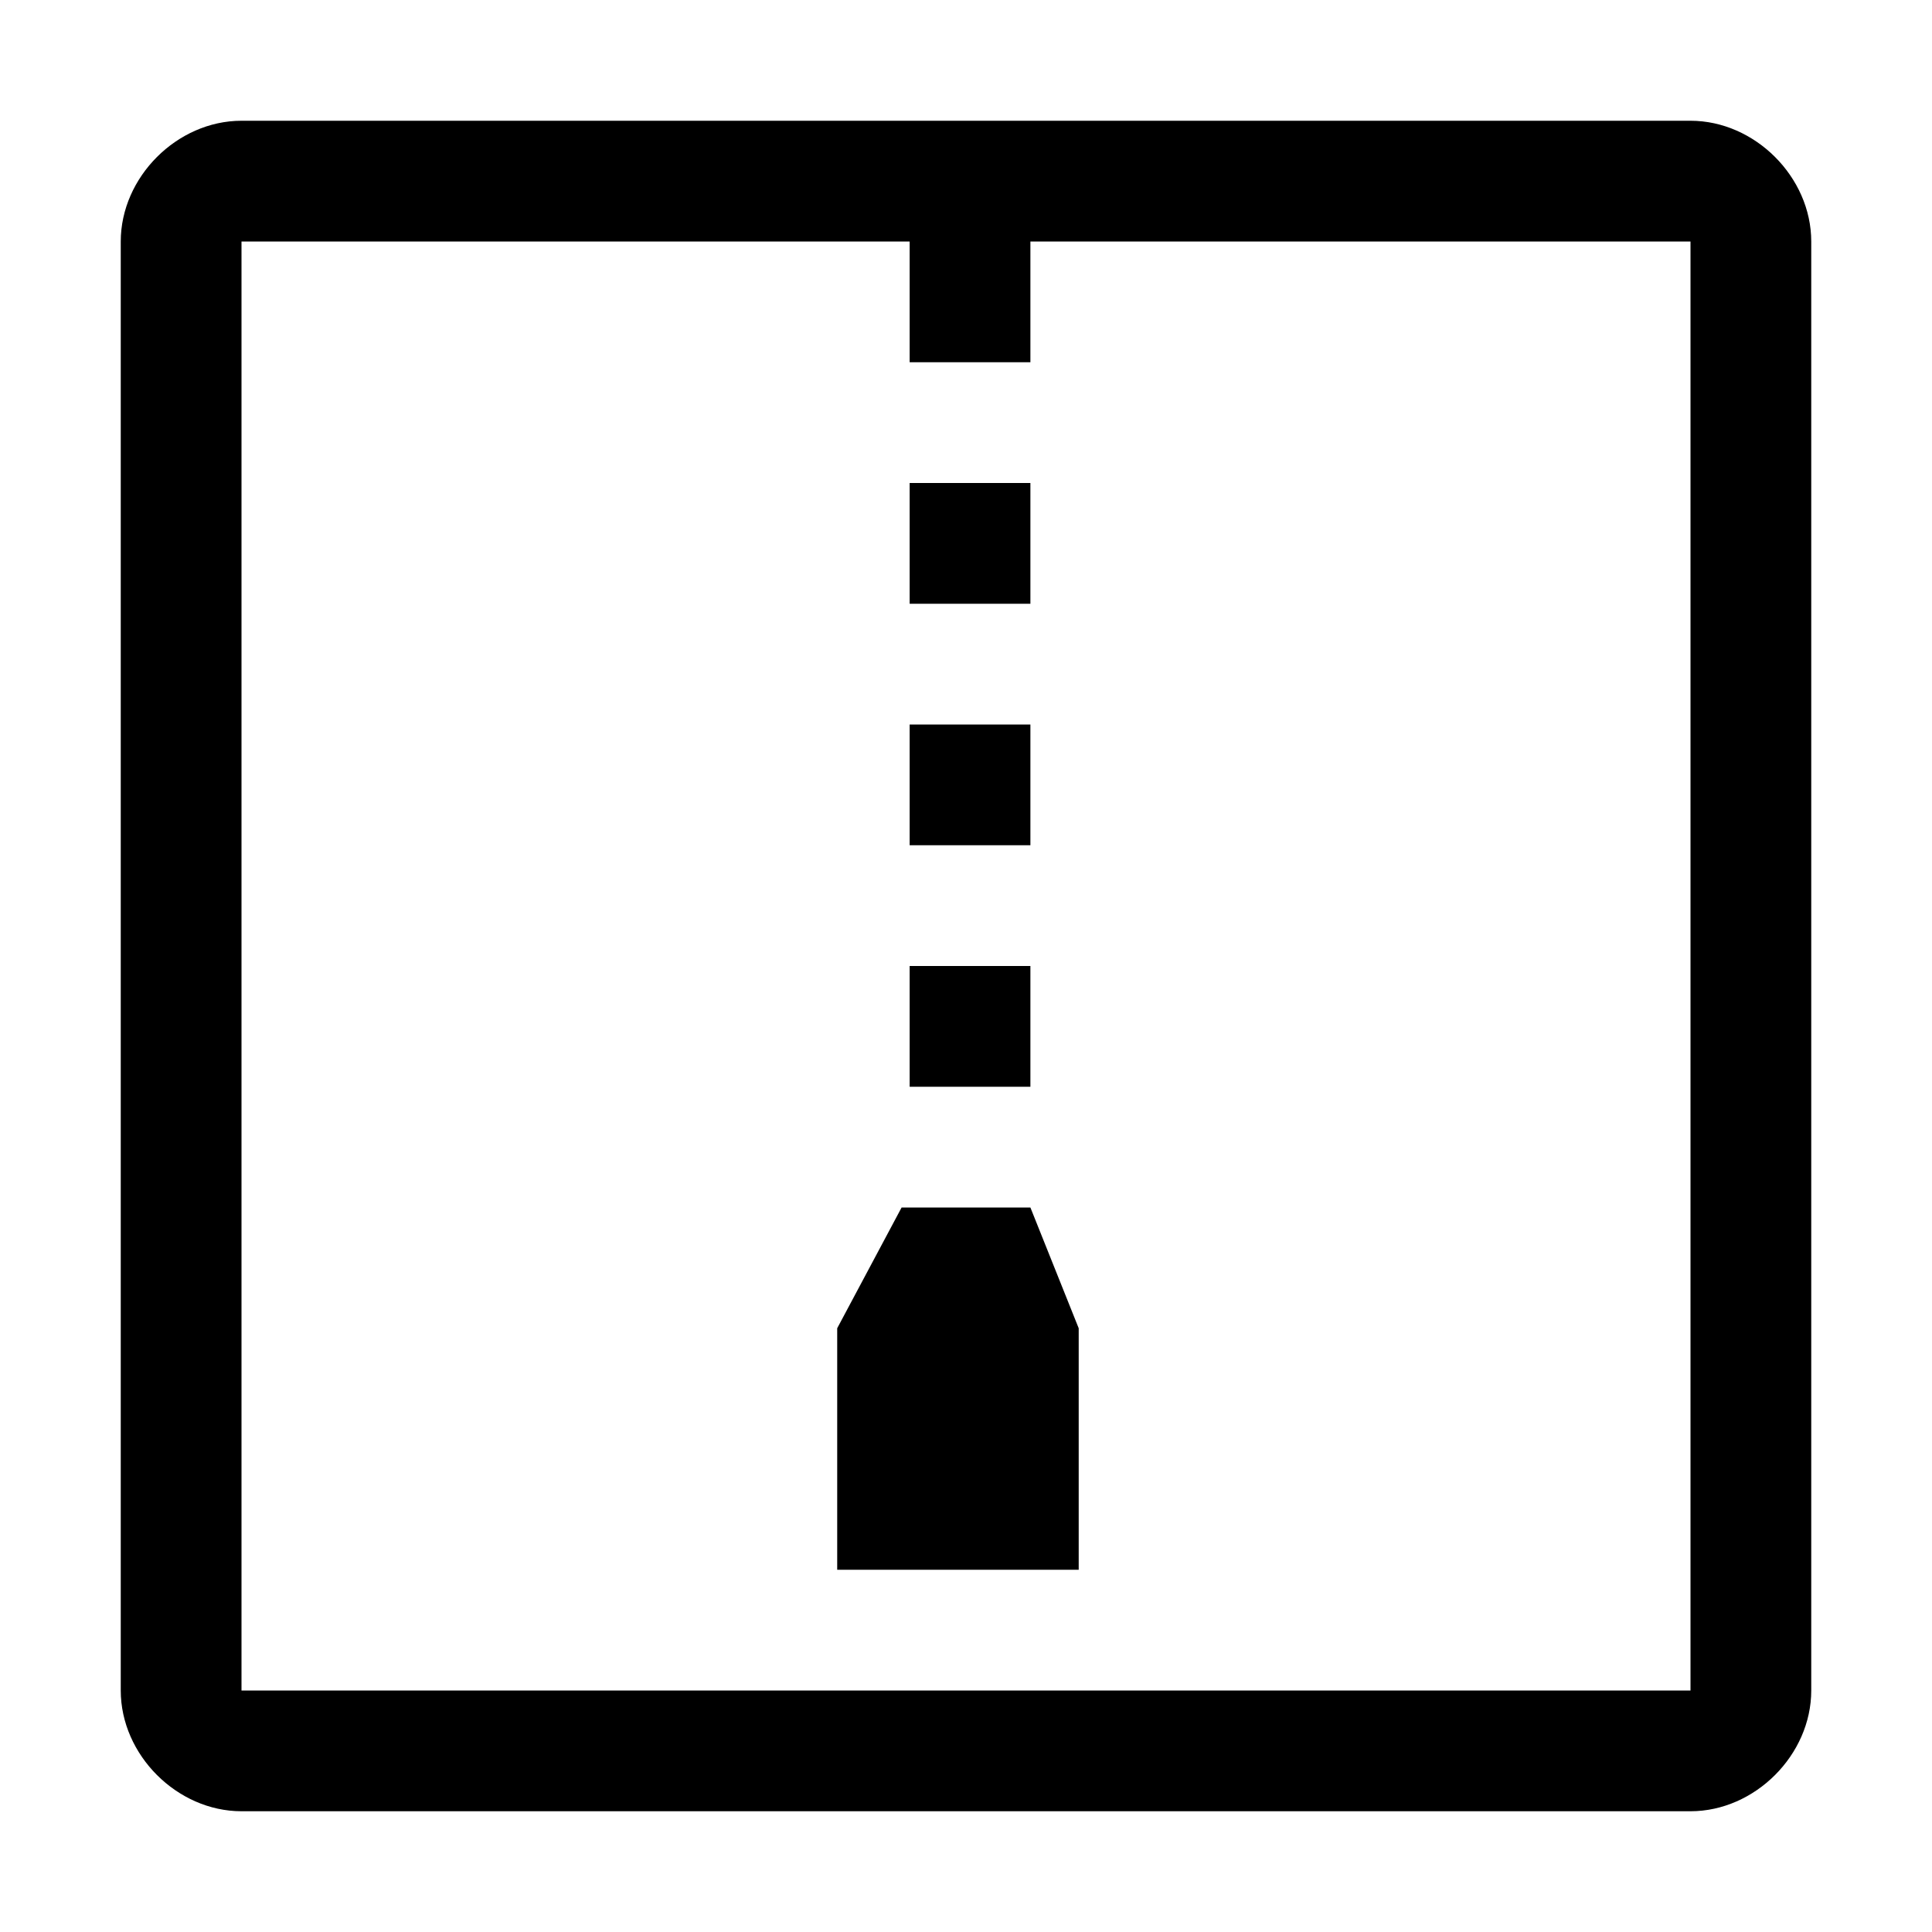<svg xmlns="http://www.w3.org/2000/svg" style="enable-background:new 0 0 24 24" viewBox="0 0 24 24"><path d="M12.8,10.5h-1.5V9h1.5V10.5z M12.8,6h-1.5v1.5h1.5V6z M12.8,12h-1.5v1.5h1.5V12z M11.2,15l-0.8,1.5v3h3v-3L12.8,15H11.2z M22.5,3v18c0,0.8-0.7,1.5-1.5,1.5H3c-0.8,0-1.5-0.7-1.5-1.5V3c0-0.8,0.7-1.5,1.5-1.5h18C21.8,1.5,22.5,2.2,22.5,3z M21,3h-8.2v1.5	h-1.5V3H3v18h18V3z"/></svg>